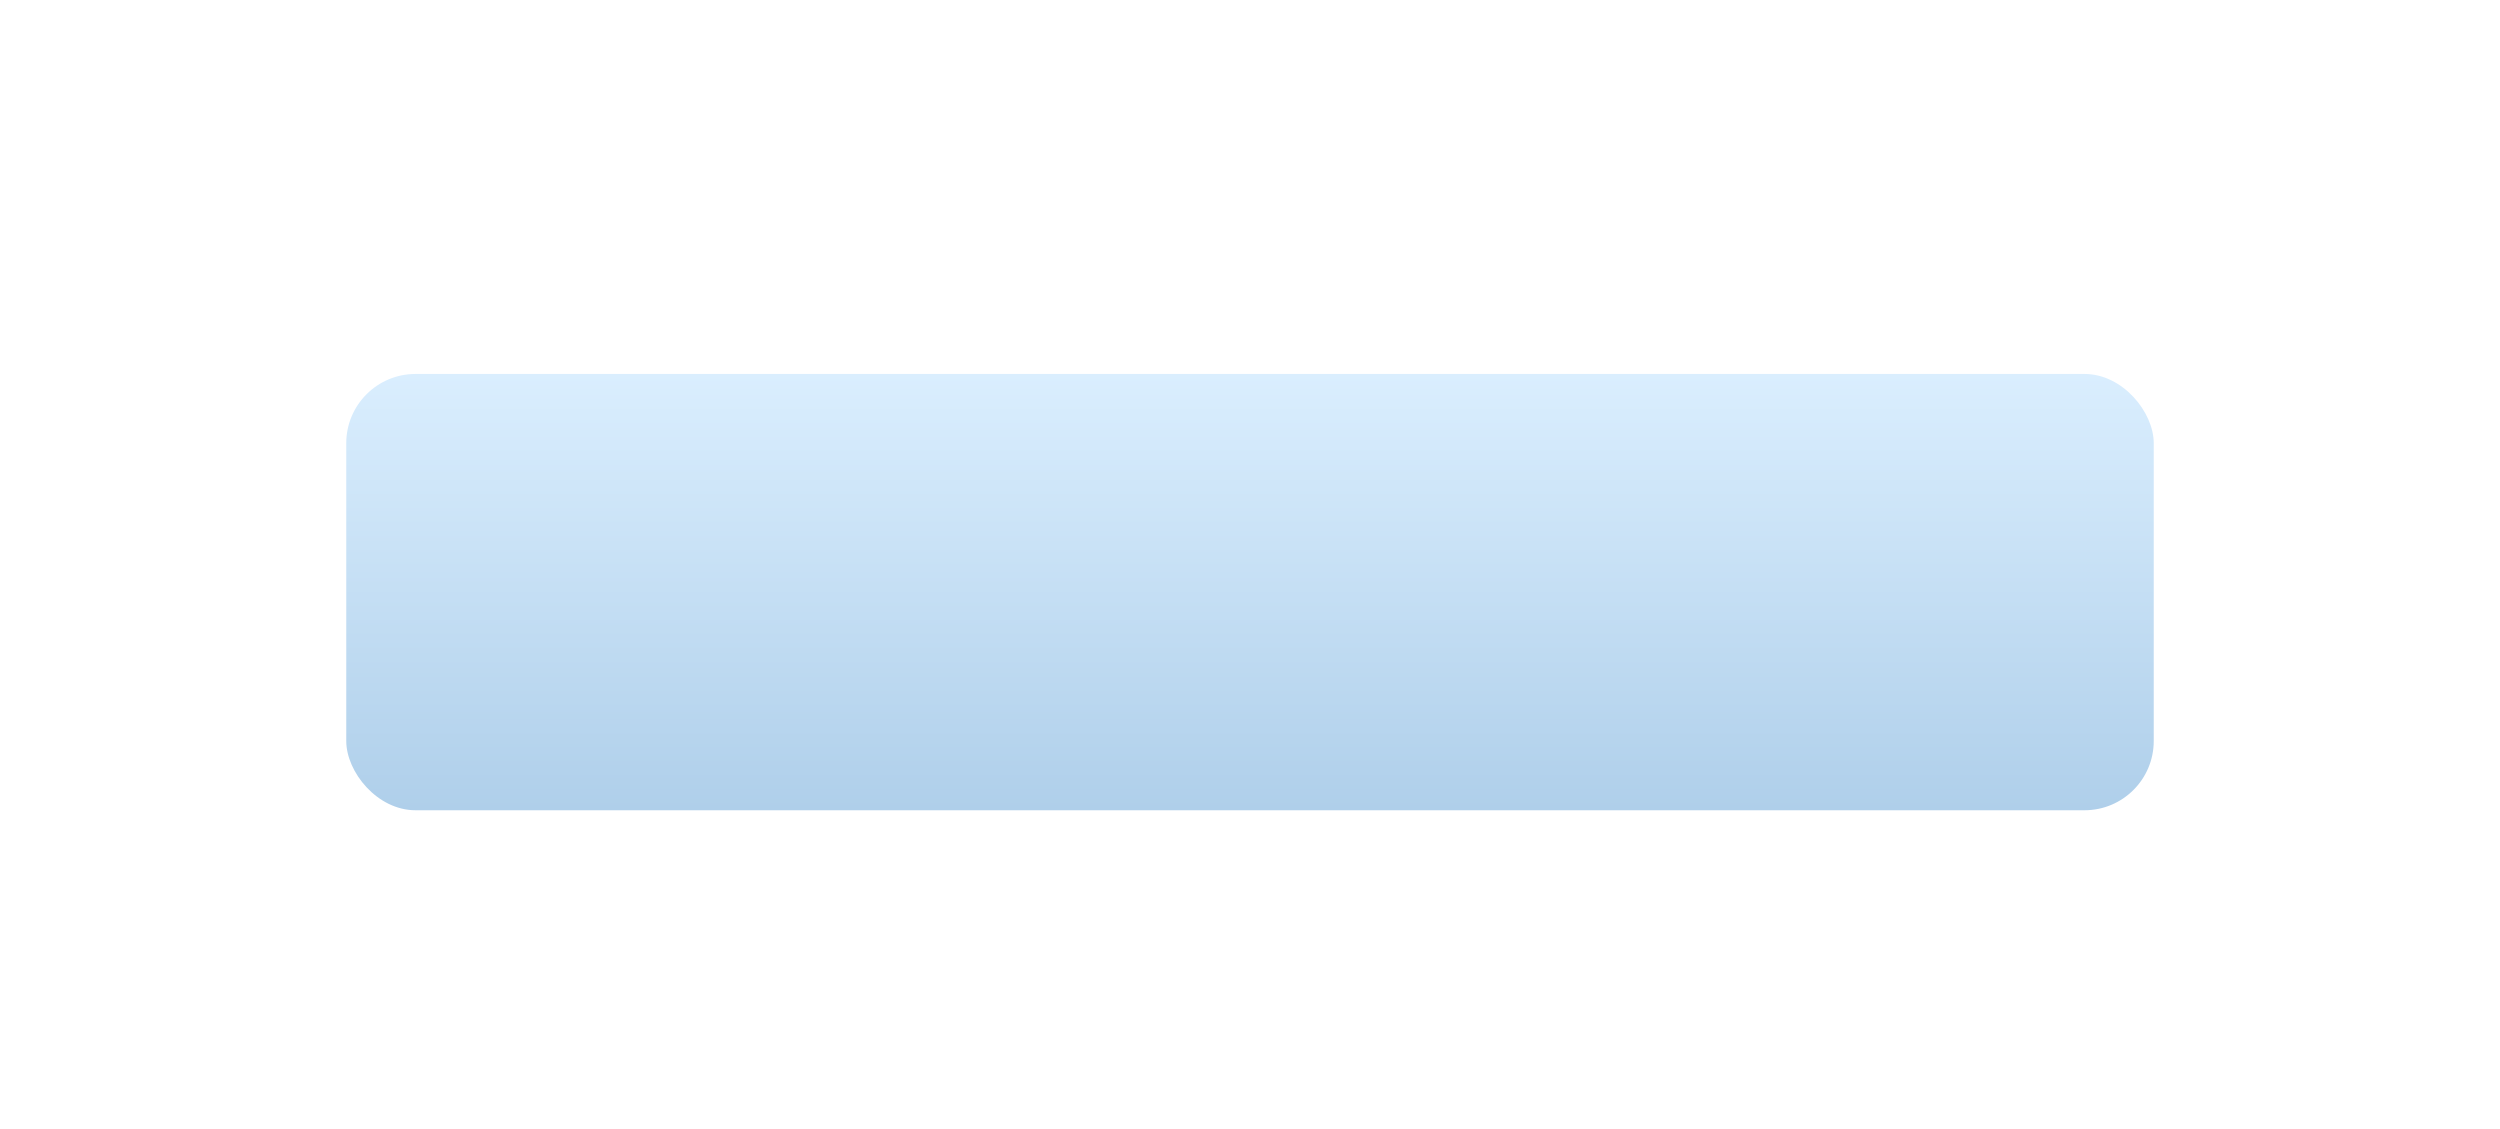 <?xml version="1.0" encoding="UTF-8"?> <svg xmlns="http://www.w3.org/2000/svg" width="361" height="163" viewBox="0 0 361 163" fill="none"> <g filter="url(#filter0_dd)"> <rect x="50" y="40" width="261" height="63" rx="10" fill="url(#paint0_linear)"></rect> </g> <defs> <filter id="filter0_dd" x="0" y="0" width="361" height="163" filterUnits="userSpaceOnUse" color-interpolation-filters="sRGB"> <feFlood flood-opacity="0" result="BackgroundImageFix"></feFlood> <feColorMatrix in="SourceAlpha" type="matrix" values="0 0 0 0 0 0 0 0 0 0 0 0 0 0 0 0 0 0 127 0"></feColorMatrix> <feOffset dy="4"></feOffset> <feColorMatrix type="matrix" values="0 0 0 0 0.657 0 0 0 0 0.801 0 0 0 0 0.917 0 0 0 1 0"></feColorMatrix> <feBlend mode="normal" in2="BackgroundImageFix" result="effect1_dropShadow"></feBlend> <feColorMatrix in="SourceAlpha" type="matrix" values="0 0 0 0 0 0 0 0 0 0 0 0 0 0 0 0 0 0 127 0"></feColorMatrix> <feOffset dy="10"></feOffset> <feGaussianBlur stdDeviation="25"></feGaussianBlur> <feColorMatrix type="matrix" values="0 0 0 0 0.729 0 0 0 0 0.843 0 0 0 0 0.937 0 0 0 1 0"></feColorMatrix> <feBlend mode="normal" in2="effect1_dropShadow" result="effect2_dropShadow"></feBlend> <feBlend mode="normal" in="SourceGraphic" in2="effect2_dropShadow" result="shape"></feBlend> </filter> <linearGradient id="paint0_linear" x1="180.5" y1="40" x2="180.5" y2="103" gradientUnits="userSpaceOnUse"> <stop stop-color="#DAEEFE"></stop> <stop offset="1" stop-color="#AFCFEA"></stop> </linearGradient> </defs> </svg> 